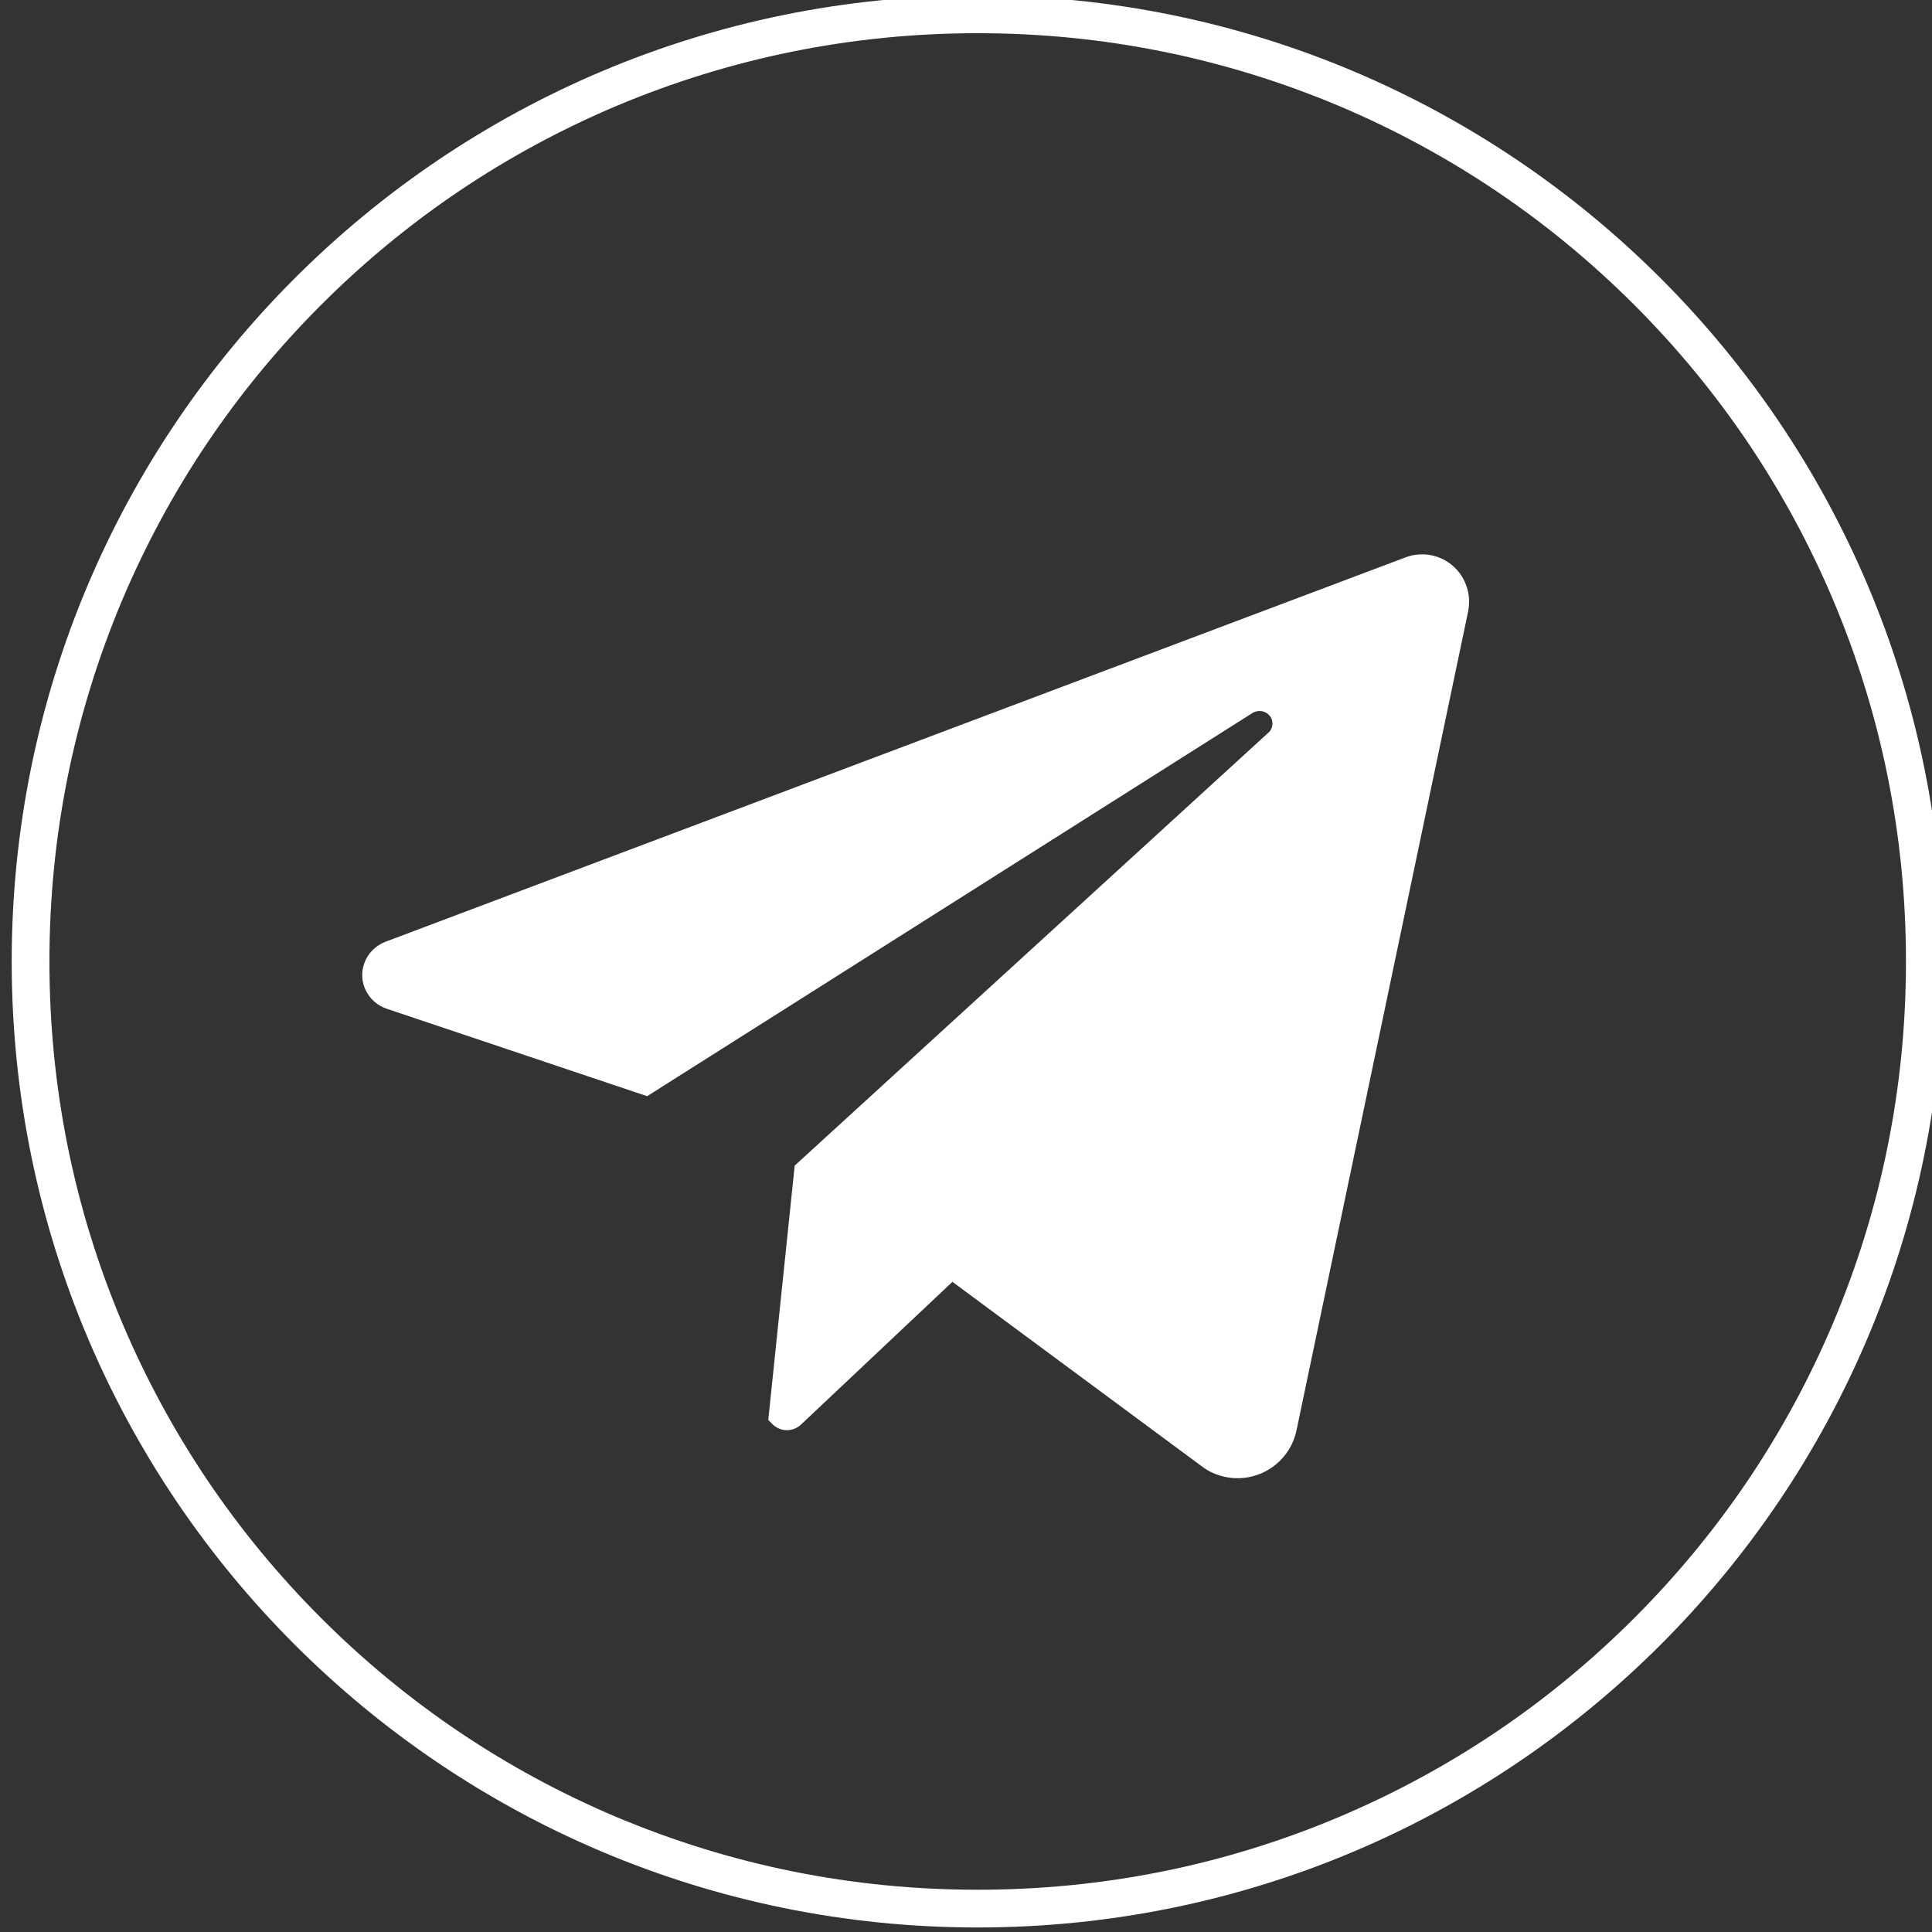 <?xml version="1.0" encoding="utf-8"?>
<!-- Generator: Adobe Illustrator 28.0.0, SVG Export Plug-In . SVG Version: 6.00 Build 0)  -->
<svg version="1.1" id="Layer_1" xmlns="http://www.w3.org/2000/svg" xmlns:xlink="http://www.w3.org/1999/xlink" x="0px" y="0px"
	 viewBox="0 0 512 512" style="enable-background:new 0 0 512 512;" xml:space="preserve">
<rect x="0" y="0" width="512" height="512" fill="#333333" stroke="none"/>
<style type="text/css">
	.st0{fill:#FFFFFF;}
</style>
<path class="st0" d="M389.1,161.9L343.6,379c-1.8,8.7-10.3,14.2-18.9,12.4c-2.3-0.5-4.4-1.4-6.2-2.8l-66.1-48.9l-40.1,37.8
	c-2.2,2.1-5.6,2-7.7-0.2c0,0,0,0-0.1-0.1l-0.9-0.9l7-67.4l125.5-114.7c1.4-1.2,1.5-3.4,0.2-4.7c-1.1-1.2-2.9-1.4-4.3-0.6
	L171.5,290.5l-69.1-23.2c-4.9-1.7-7.6-7-5.9-11.9c0.9-2.7,3-4.8,5.6-5.8l270.4-101.9c6.4-2.4,13.6,0.8,16,7.3
	C389.4,157.2,389.5,159.6,389.1,161.9z"/>
<g>
	<path class="st0" d="M259.1,8.8c33.2,0,65.4,6.5,95.8,19.3c29.3,12.4,55.6,30.1,78.2,52.7s40.3,48.9,52.7,78.2
		c12.8,30.3,19.3,62.5,19.3,95.8s-6.5,65.4-19.3,95.8c-12.4,29.3-30.1,55.6-52.7,78.2s-48.9,40.3-78.2,52.7
		c-30.3,12.8-62.5,19.3-95.8,19.3s-65.4-6.5-95.8-19.3c-29.3-12.4-55.6-30.1-78.2-52.7s-40.3-48.9-52.7-78.2
		c-12.8-30.3-19.3-62.5-19.3-95.8s6.5-65.4,19.3-95.8c12.4-29.3,30.1-55.6,52.7-78.2s48.9-40.3,78.2-52.7
		C193.7,15.3,225.9,8.8,259.1,8.8 M259.1-1.2c-141.4,0-256,114.6-256,256s114.6,256,256,256s256-114.6,256-256S400.5-1.2,259.1-1.2
		L259.1-1.2z"/>
</g>
</svg>
